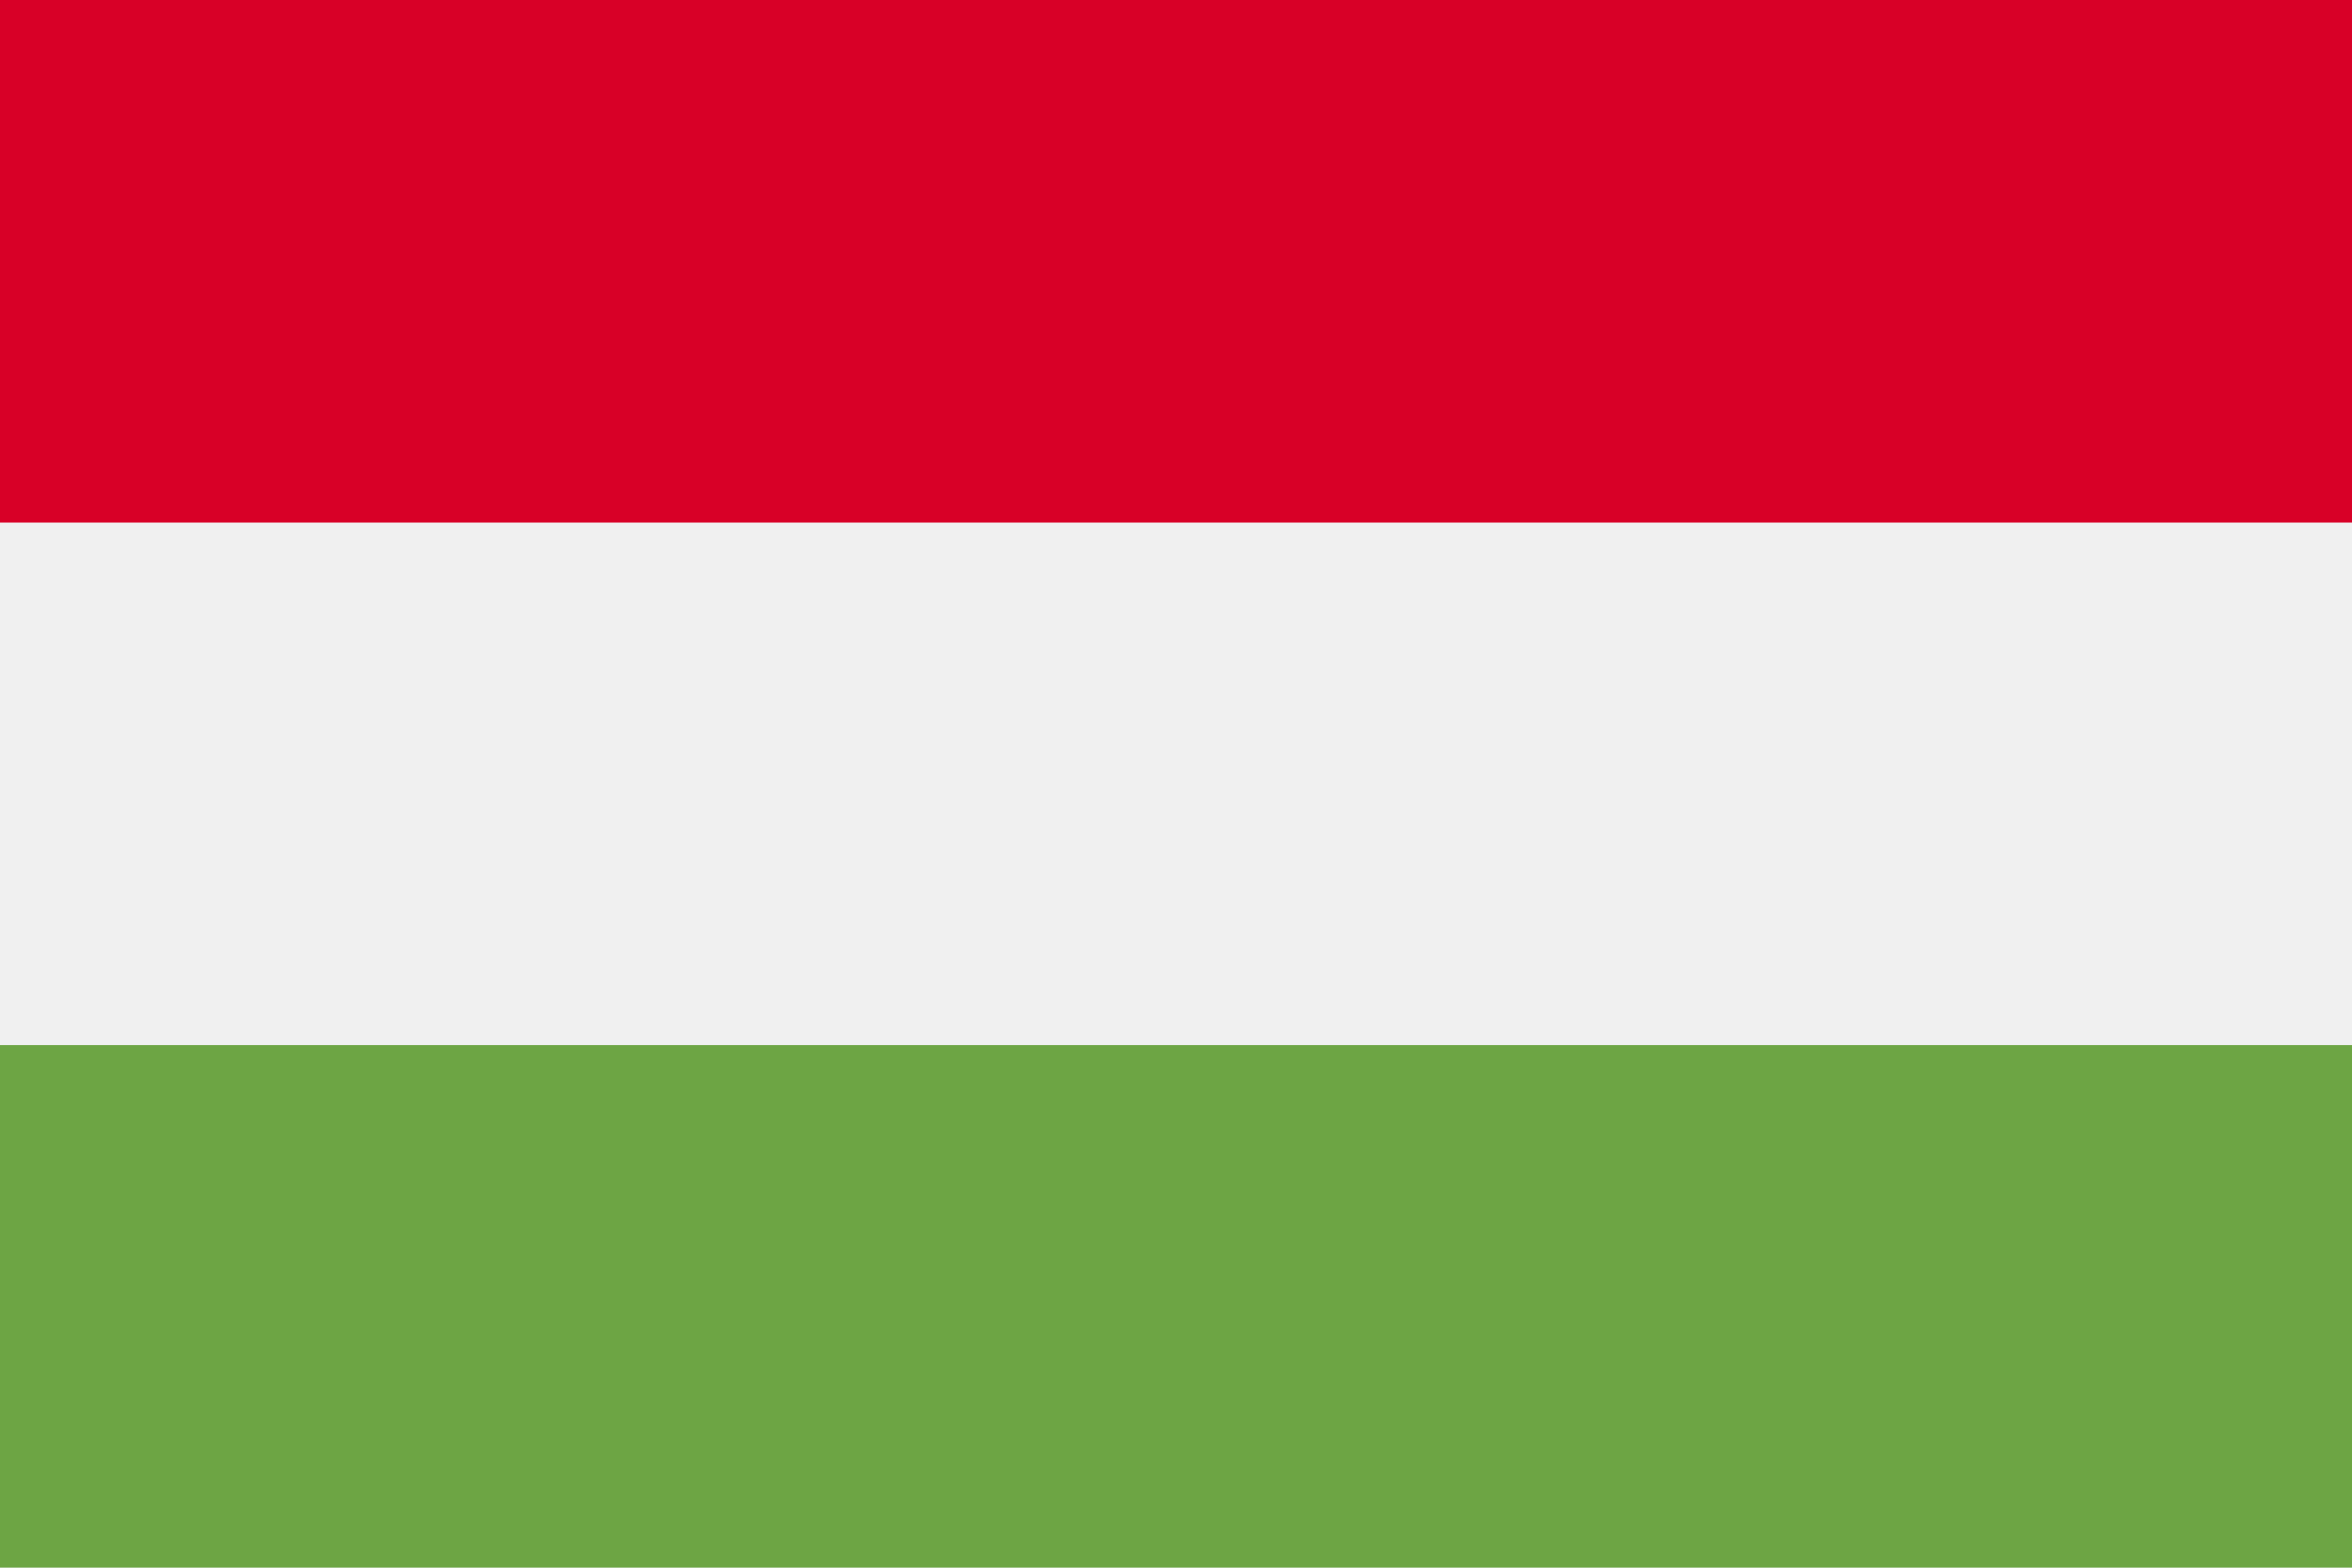 <?xml version="1.0" encoding="UTF-8" standalone="no"?>
<svg
   xmlns:dc="http://purl.org/dc/elements/1.1/"
   xmlns:cc="http://creativecommons.org/ns#"
   xmlns:rdf="http://www.w3.org/1999/02/22-rdf-syntax-ns#"
   xmlns:svg="http://www.w3.org/2000/svg"
   xmlns="http://www.w3.org/2000/svg"
   xmlns:sodipodi="http://sodipodi.sourceforge.net/DTD/sodipodi-0.dtd"
   xmlns:inkscape="http://www.inkscape.org/namespaces/inkscape"
   inkscape:version="1.0 (4035a4fb49, 2020-05-01)"
   height="341.326"
   width="512"
   sodipodi:docname="hu.svg"
   xml:space="preserve"
   viewBox="0 0 512 341.326"
   y="0px"
   x="0px"
   id="Capa_1"
   version="1.1"><defs
   id="defs6520" /><sodipodi:namedview
   inkscape:current-layer="Capa_1"
   inkscape:window-maximized="0"
   inkscape:window-y="0"
   inkscape:window-x="0"
   inkscape:cy="170.663"
   inkscape:cx="256"
   inkscape:zoom="1.6386719"
   showgrid="false"
   id="namedview6518"
   inkscape:window-height="1020"
   inkscape:window-width="1485"
   inkscape:pageshadow="2"
   inkscape:pageopacity="0"
   guidetolerance="10"
   gridtolerance="10"
   objecttolerance="10"
   borderopacity="1"
   bordercolor="#666666"
   pagecolor="#ffffff" />
<rect
   x="0"
   id="rect6481"
   height="341.326"
   width="512"
   style="fill:#f0f0f0"
   y="0" />
<rect
   x="0"
   id="rect6483"
   height="113.775"
   width="512"
   style="fill:#d80027"
   y="0" />
<rect
   x="0"
   id="rect6485"
   height="113.775"
   width="512"
   style="fill:#6da544"
   y="227.551" />
<g
   transform="translate(0,-85.337)"
   id="g6487">
</g>
<g
   transform="translate(0,-85.337)"
   id="g6489">
</g>
<g
   transform="translate(0,-85.337)"
   id="g6491">
</g>
<g
   transform="translate(0,-85.337)"
   id="g6493">
</g>
<g
   transform="translate(0,-85.337)"
   id="g6495">
</g>
<g
   transform="translate(0,-85.337)"
   id="g6497">
</g>
<g
   transform="translate(0,-85.337)"
   id="g6499">
</g>
<g
   transform="translate(0,-85.337)"
   id="g6501">
</g>
<g
   transform="translate(0,-85.337)"
   id="g6503">
</g>
<g
   transform="translate(0,-85.337)"
   id="g6505">
</g>
<g
   transform="translate(0,-85.337)"
   id="g6507">
</g>
<g
   transform="translate(0,-85.337)"
   id="g6509">
</g>
<g
   transform="translate(0,-85.337)"
   id="g6511">
</g>
<g
   transform="translate(0,-85.337)"
   id="g6513">
</g>
<g
   transform="translate(0,-85.337)"
   id="g6515">
</g>
</svg>
